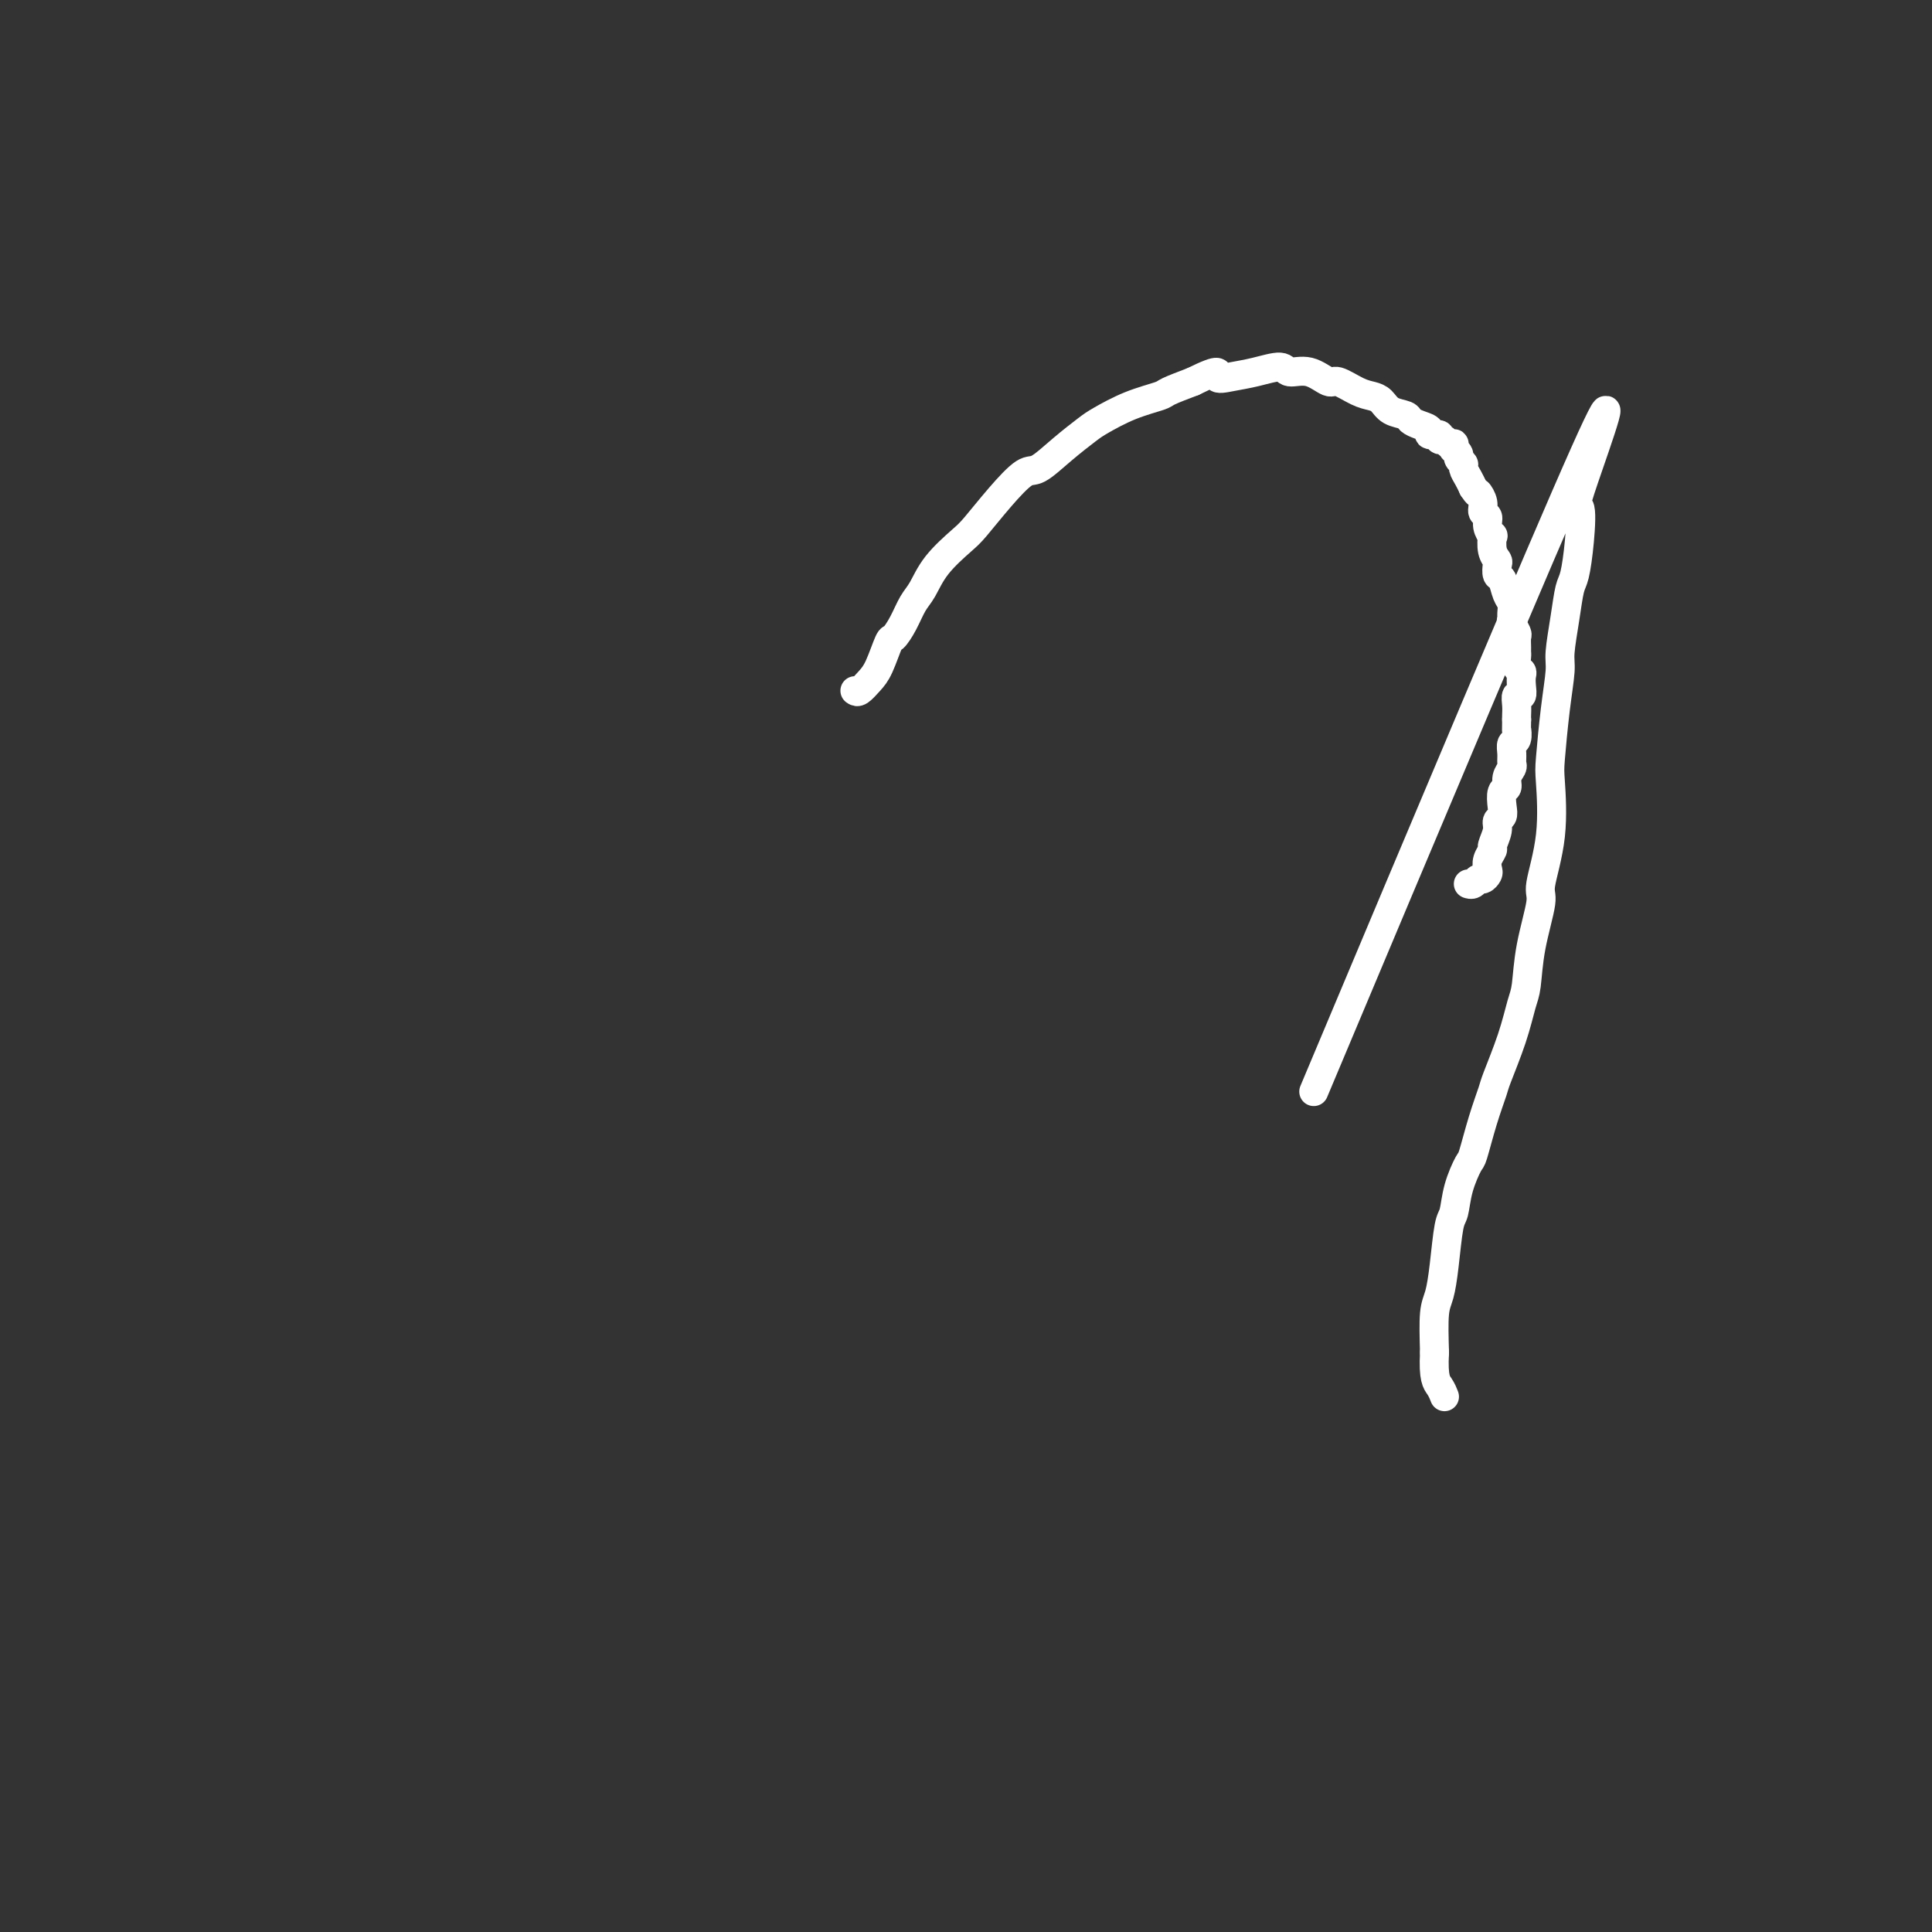 <svg viewBox='0 0 400 400' version='1.1' xmlns='http://www.w3.org/2000/svg' xmlns:xlink='http://www.w3.org/1999/xlink'><rect x="0" y="0" width="400" height="400" fill="#333333" stroke="none"/><g fill='none' stroke='#FFFFFF' stroke-width='6' stroke-linecap='round' stroke-linejoin='round'><path d='M272,226c23.636,-56.217 47.273,-112.433 56,-132c8.727,-19.567 2.546,-2.483 0,5c-2.546,7.483 -1.455,5.366 -1,6c0.455,0.634 0.276,4.018 0,7c-0.276,2.982 -0.647,5.561 -1,7c-0.353,1.439 -0.686,1.737 -1,3c-0.314,1.263 -0.610,3.490 -1,6c-0.390,2.510 -0.876,5.302 -1,7c-0.124,1.698 0.112,2.301 0,4c-0.112,1.699 -0.574,4.494 -1,8c-0.426,3.506 -0.816,7.725 -1,10c-0.184,2.275 -0.161,2.608 0,5c0.161,2.392 0.461,6.843 0,11c-0.461,4.157 -1.681,8.020 -2,10c-0.319,1.980 0.264,2.076 0,4c-0.264,1.924 -1.374,5.675 -2,9c-0.626,3.325 -0.769,6.225 -1,8c-0.231,1.775 -0.551,2.425 -1,4c-0.449,1.575 -1.027,4.076 -2,7c-0.973,2.924 -2.340,6.272 -3,8c-0.660,1.728 -0.615,1.836 -1,3c-0.385,1.164 -1.202,3.383 -2,6c-0.798,2.617 -1.576,5.630 -2,7c-0.424,1.370 -0.495,1.096 -1,2c-0.505,0.904 -1.445,2.987 -2,5c-0.555,2.013 -0.727,3.956 -1,5c-0.273,1.044 -0.648,1.189 -1,3c-0.352,1.811 -0.682,5.290 -1,8c-0.318,2.710 -0.624,4.653 -1,6c-0.376,1.347 -0.822,2.099 -1,4c-0.178,1.901 -0.089,4.950 0,8'/><path d='M297,280c-0.298,5.488 0.458,6.208 1,7c0.542,0.792 0.869,1.655 1,2c0.131,0.345 0.065,0.173 0,0'/><path d='M177,143c0.242,0.175 0.484,0.350 1,0c0.516,-0.350 1.307,-1.226 2,-2c0.693,-0.774 1.288,-1.446 2,-3c0.712,-1.554 1.541,-3.989 2,-5c0.459,-1.011 0.546,-0.597 1,-1c0.454,-0.403 1.273,-1.624 2,-3c0.727,-1.376 1.361,-2.907 2,-4c0.639,-1.093 1.282,-1.746 2,-3c0.718,-1.254 1.512,-3.107 3,-5c1.488,-1.893 3.670,-3.825 5,-5c1.330,-1.175 1.807,-1.594 3,-3c1.193,-1.406 3.104,-3.798 5,-6c1.896,-2.202 3.779,-4.213 5,-5c1.221,-0.787 1.780,-0.350 3,-1c1.220,-0.650 3.101,-2.388 5,-4c1.899,-1.612 3.815,-3.100 5,-4c1.185,-0.900 1.638,-1.214 3,-2c1.362,-0.786 3.633,-2.046 6,-3c2.367,-0.954 4.830,-1.603 6,-2c1.170,-0.397 1.049,-0.542 2,-1c0.951,-0.458 2.976,-1.229 5,-2'/><path d='M247,79c6.426,-3.176 4.990,-1.617 5,-1c0.010,0.617 1.464,0.293 3,0c1.536,-0.293 3.154,-0.554 5,-1c1.846,-0.446 3.921,-1.078 5,-1c1.079,0.078 1.163,0.865 2,1c0.837,0.135 2.426,-0.381 4,0c1.574,0.381 3.132,1.659 4,2c0.868,0.341 1.046,-0.256 2,0c0.954,0.256 2.683,1.364 4,2c1.317,0.636 2.222,0.800 3,1c0.778,0.200 1.429,0.435 2,1c0.571,0.565 1.061,1.461 2,2c0.939,0.539 2.326,0.723 3,1c0.674,0.277 0.633,0.648 1,1c0.367,0.352 1.141,0.687 2,1c0.859,0.313 1.802,0.605 2,1c0.198,0.395 -0.351,0.894 0,1c0.351,0.106 1.600,-0.182 2,0c0.400,0.182 -0.051,0.832 0,1c0.051,0.168 0.602,-0.147 1,0c0.398,0.147 0.641,0.757 1,1c0.359,0.243 0.832,0.121 1,0c0.168,-0.121 0.030,-0.240 0,0c-0.030,0.240 0.049,0.838 0,1c-0.049,0.162 -0.224,-0.112 0,0c0.224,0.112 0.848,0.610 1,1c0.152,0.390 -0.166,0.671 0,1c0.166,0.329 0.818,0.707 1,1c0.182,0.293 -0.105,0.502 0,1c0.105,0.498 0.601,1.285 1,2c0.399,0.715 0.699,1.357 1,2'/><path d='M305,101c1.089,1.682 0.813,0.887 1,1c0.187,0.113 0.838,1.135 1,2c0.162,0.865 -0.167,1.574 0,2c0.167,0.426 0.828,0.568 1,1c0.172,0.432 -0.146,1.152 0,2c0.146,0.848 0.757,1.823 1,2c0.243,0.177 0.117,-0.443 0,0c-0.117,0.443 -0.224,1.948 0,3c0.224,1.052 0.781,1.651 1,2c0.219,0.349 0.101,0.449 0,1c-0.101,0.551 -0.185,1.552 0,2c0.185,0.448 0.638,0.344 1,1c0.362,0.656 0.632,2.073 1,3c0.368,0.927 0.834,1.366 1,2c0.166,0.634 0.030,1.464 0,2c-0.030,0.536 0.044,0.777 0,1c-0.044,0.223 -0.208,0.427 0,1c0.208,0.573 0.788,1.514 1,2c0.212,0.486 0.056,0.515 0,1c-0.056,0.485 -0.011,1.425 0,2c0.011,0.575 -0.011,0.783 0,1c0.011,0.217 0.055,0.442 0,1c-0.055,0.558 -0.210,1.450 0,2c0.210,0.550 0.785,0.759 1,1c0.215,0.241 0.072,0.515 0,1c-0.072,0.485 -0.072,1.180 0,2c0.072,0.820 0.215,1.764 0,2c-0.215,0.236 -0.790,-0.236 -1,0c-0.210,0.236 -0.057,1.179 0,2c0.057,0.821 0.016,1.520 0,2c-0.016,0.480 -0.008,0.740 0,1'/><path d='M314,149c-0.016,3.126 -0.057,1.941 0,2c0.057,0.059 0.213,1.363 0,2c-0.213,0.637 -0.793,0.607 -1,1c-0.207,0.393 -0.040,1.209 0,2c0.040,0.791 -0.045,1.558 0,2c0.045,0.442 0.222,0.559 0,1c-0.222,0.441 -0.843,1.207 -1,2c-0.157,0.793 0.150,1.612 0,2c-0.150,0.388 -0.757,0.343 -1,1c-0.243,0.657 -0.122,2.015 0,3c0.122,0.985 0.244,1.597 0,2c-0.244,0.403 -0.854,0.597 -1,1c-0.146,0.403 0.171,1.015 0,2c-0.171,0.985 -0.830,2.344 -1,3c-0.170,0.656 0.148,0.611 0,1c-0.148,0.389 -0.761,1.214 -1,2c-0.239,0.786 -0.105,1.535 0,2c0.105,0.465 0.182,0.646 0,1c-0.182,0.354 -0.623,0.879 -1,1c-0.377,0.121 -0.689,-0.164 -1,0c-0.311,0.164 -0.622,0.775 -1,1c-0.378,0.225 -0.822,0.064 -1,0c-0.178,-0.064 -0.089,-0.032 0,0'/></g>
</svg>